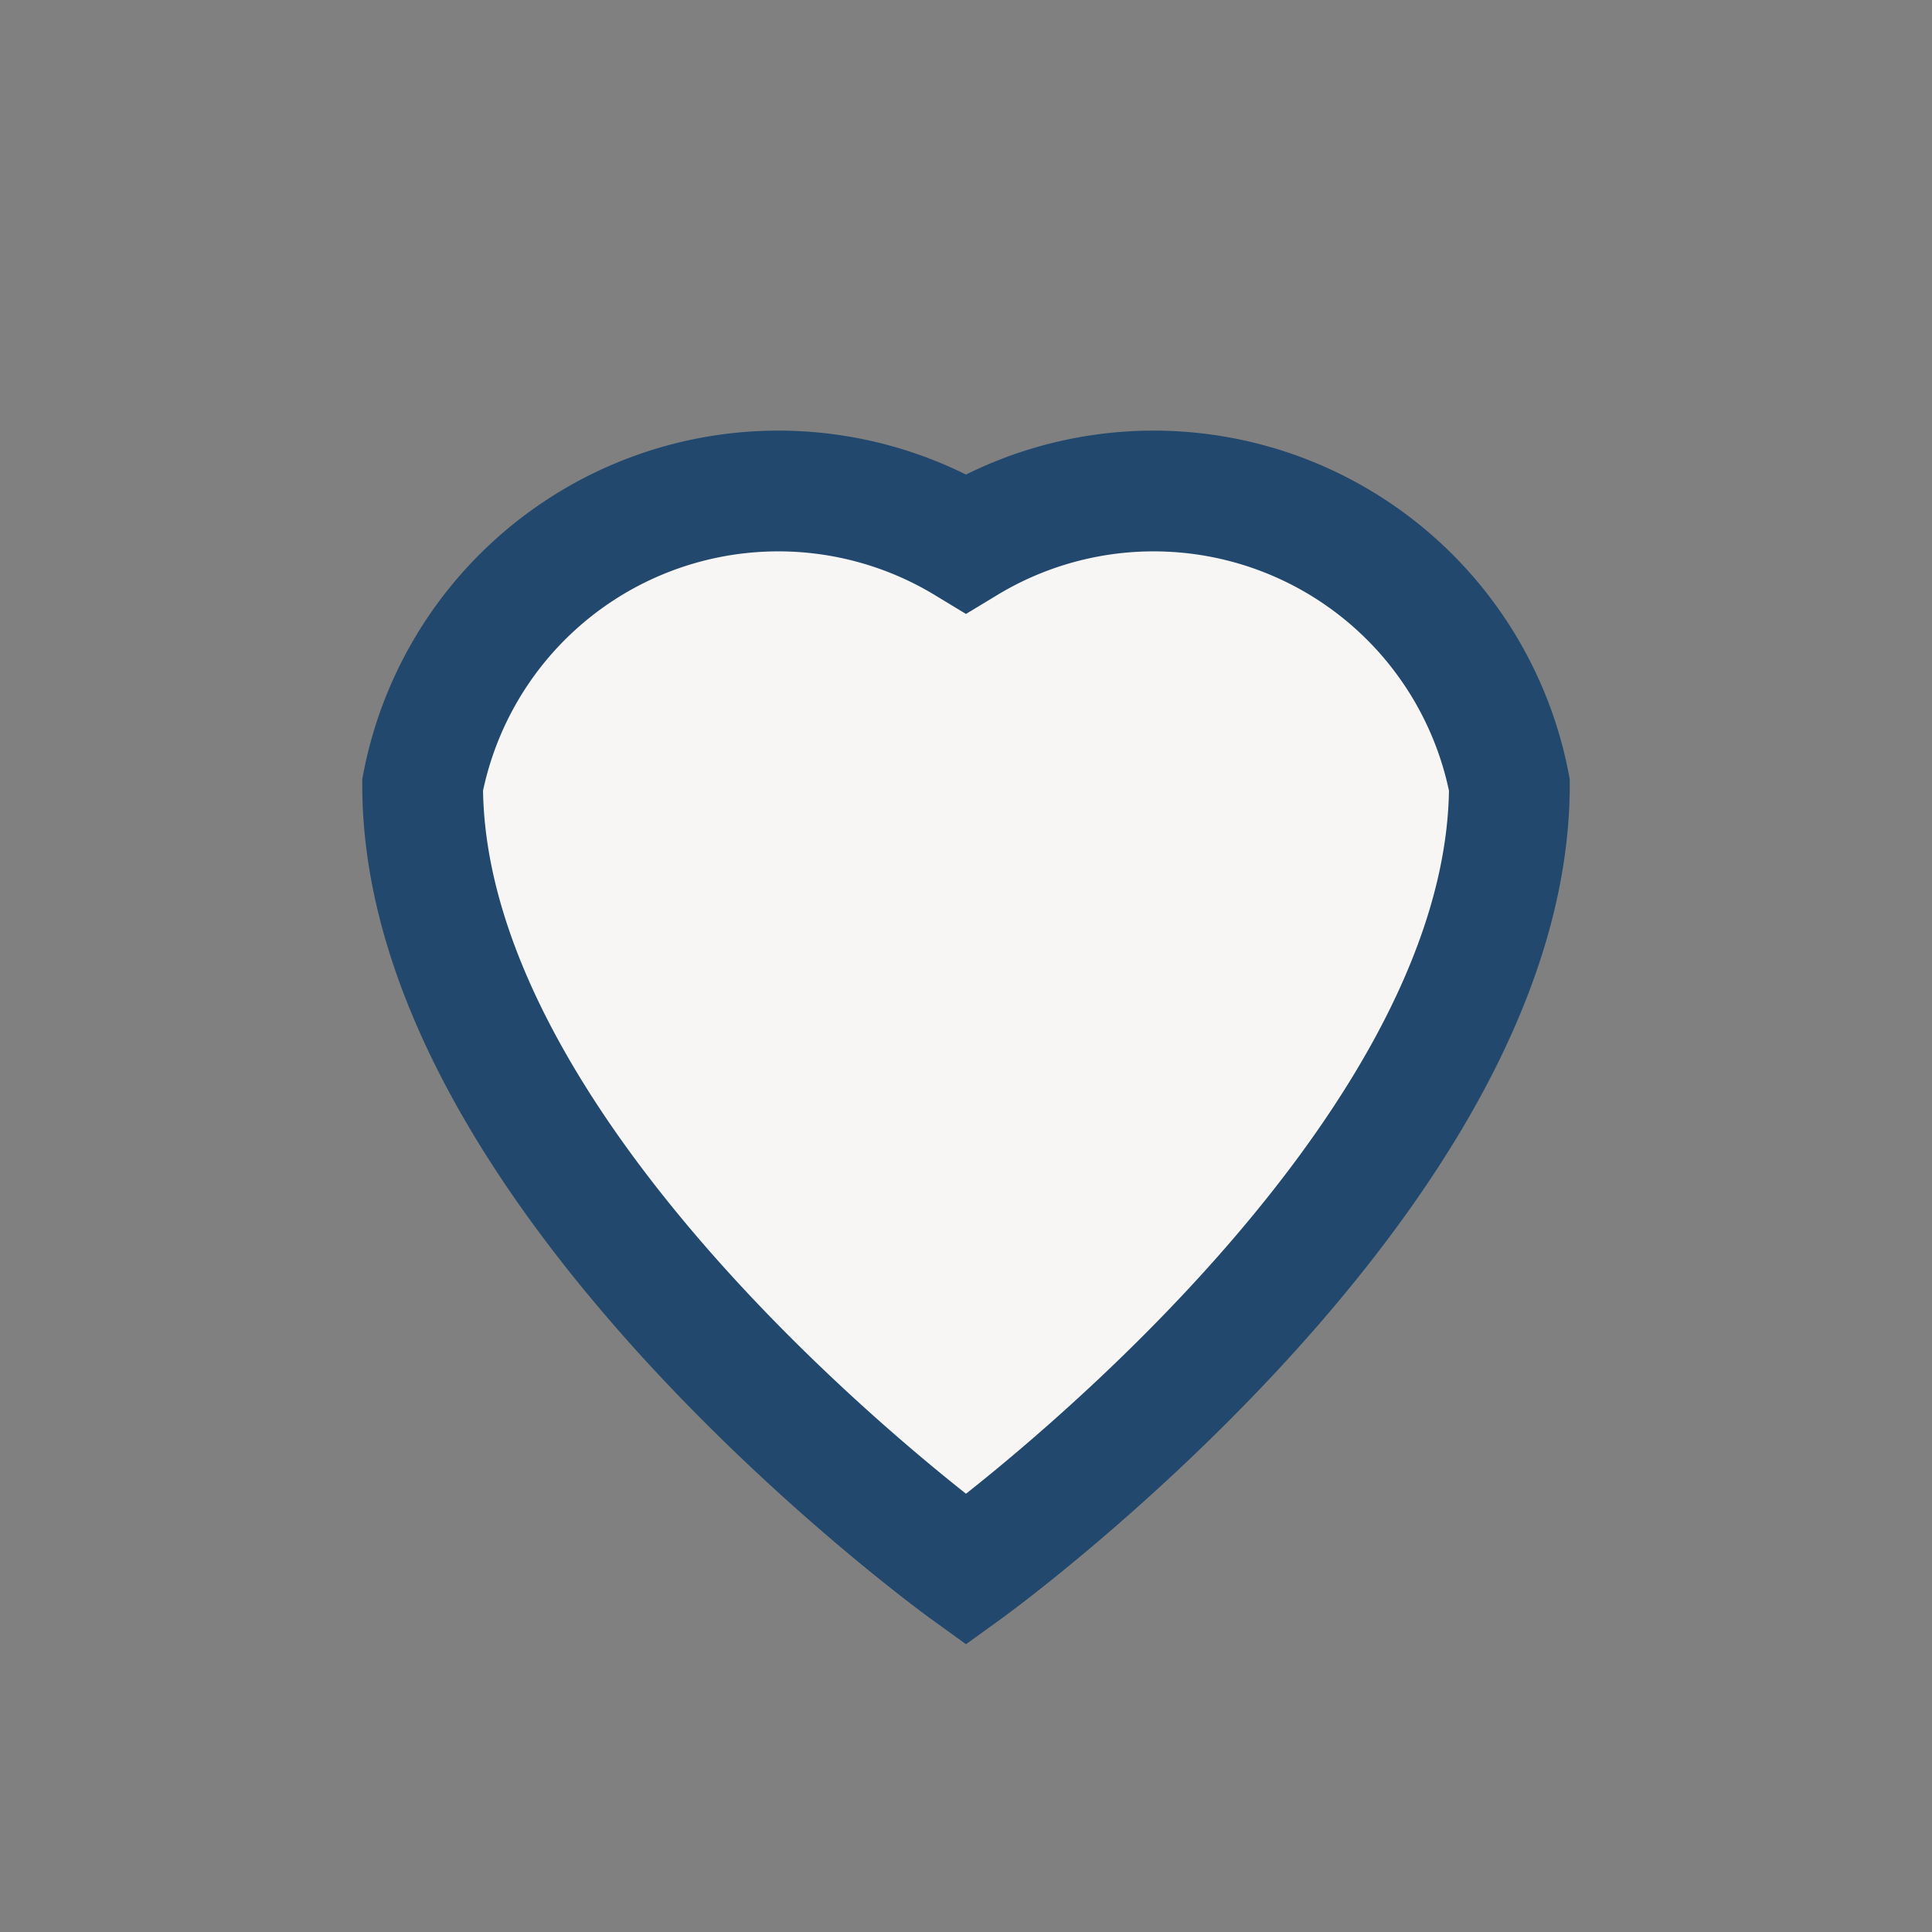 <?xml version="1.0" encoding="UTF-8"?>
<svg xmlns="http://www.w3.org/2000/svg" width="32" height="32" viewBox="0 0 32 32"><rect x="0" y="0" width="32" height="32" fill="#808080" stroke="none"/><path d="M16 26s-9-6.5-9-13A6 6 0 0 1 16 9a6 6 0 0 1 9 4c0 6.5-9 13-9 13z" fill="#F7F6F5" stroke="#22496D" stroke-width="2"/></svg>